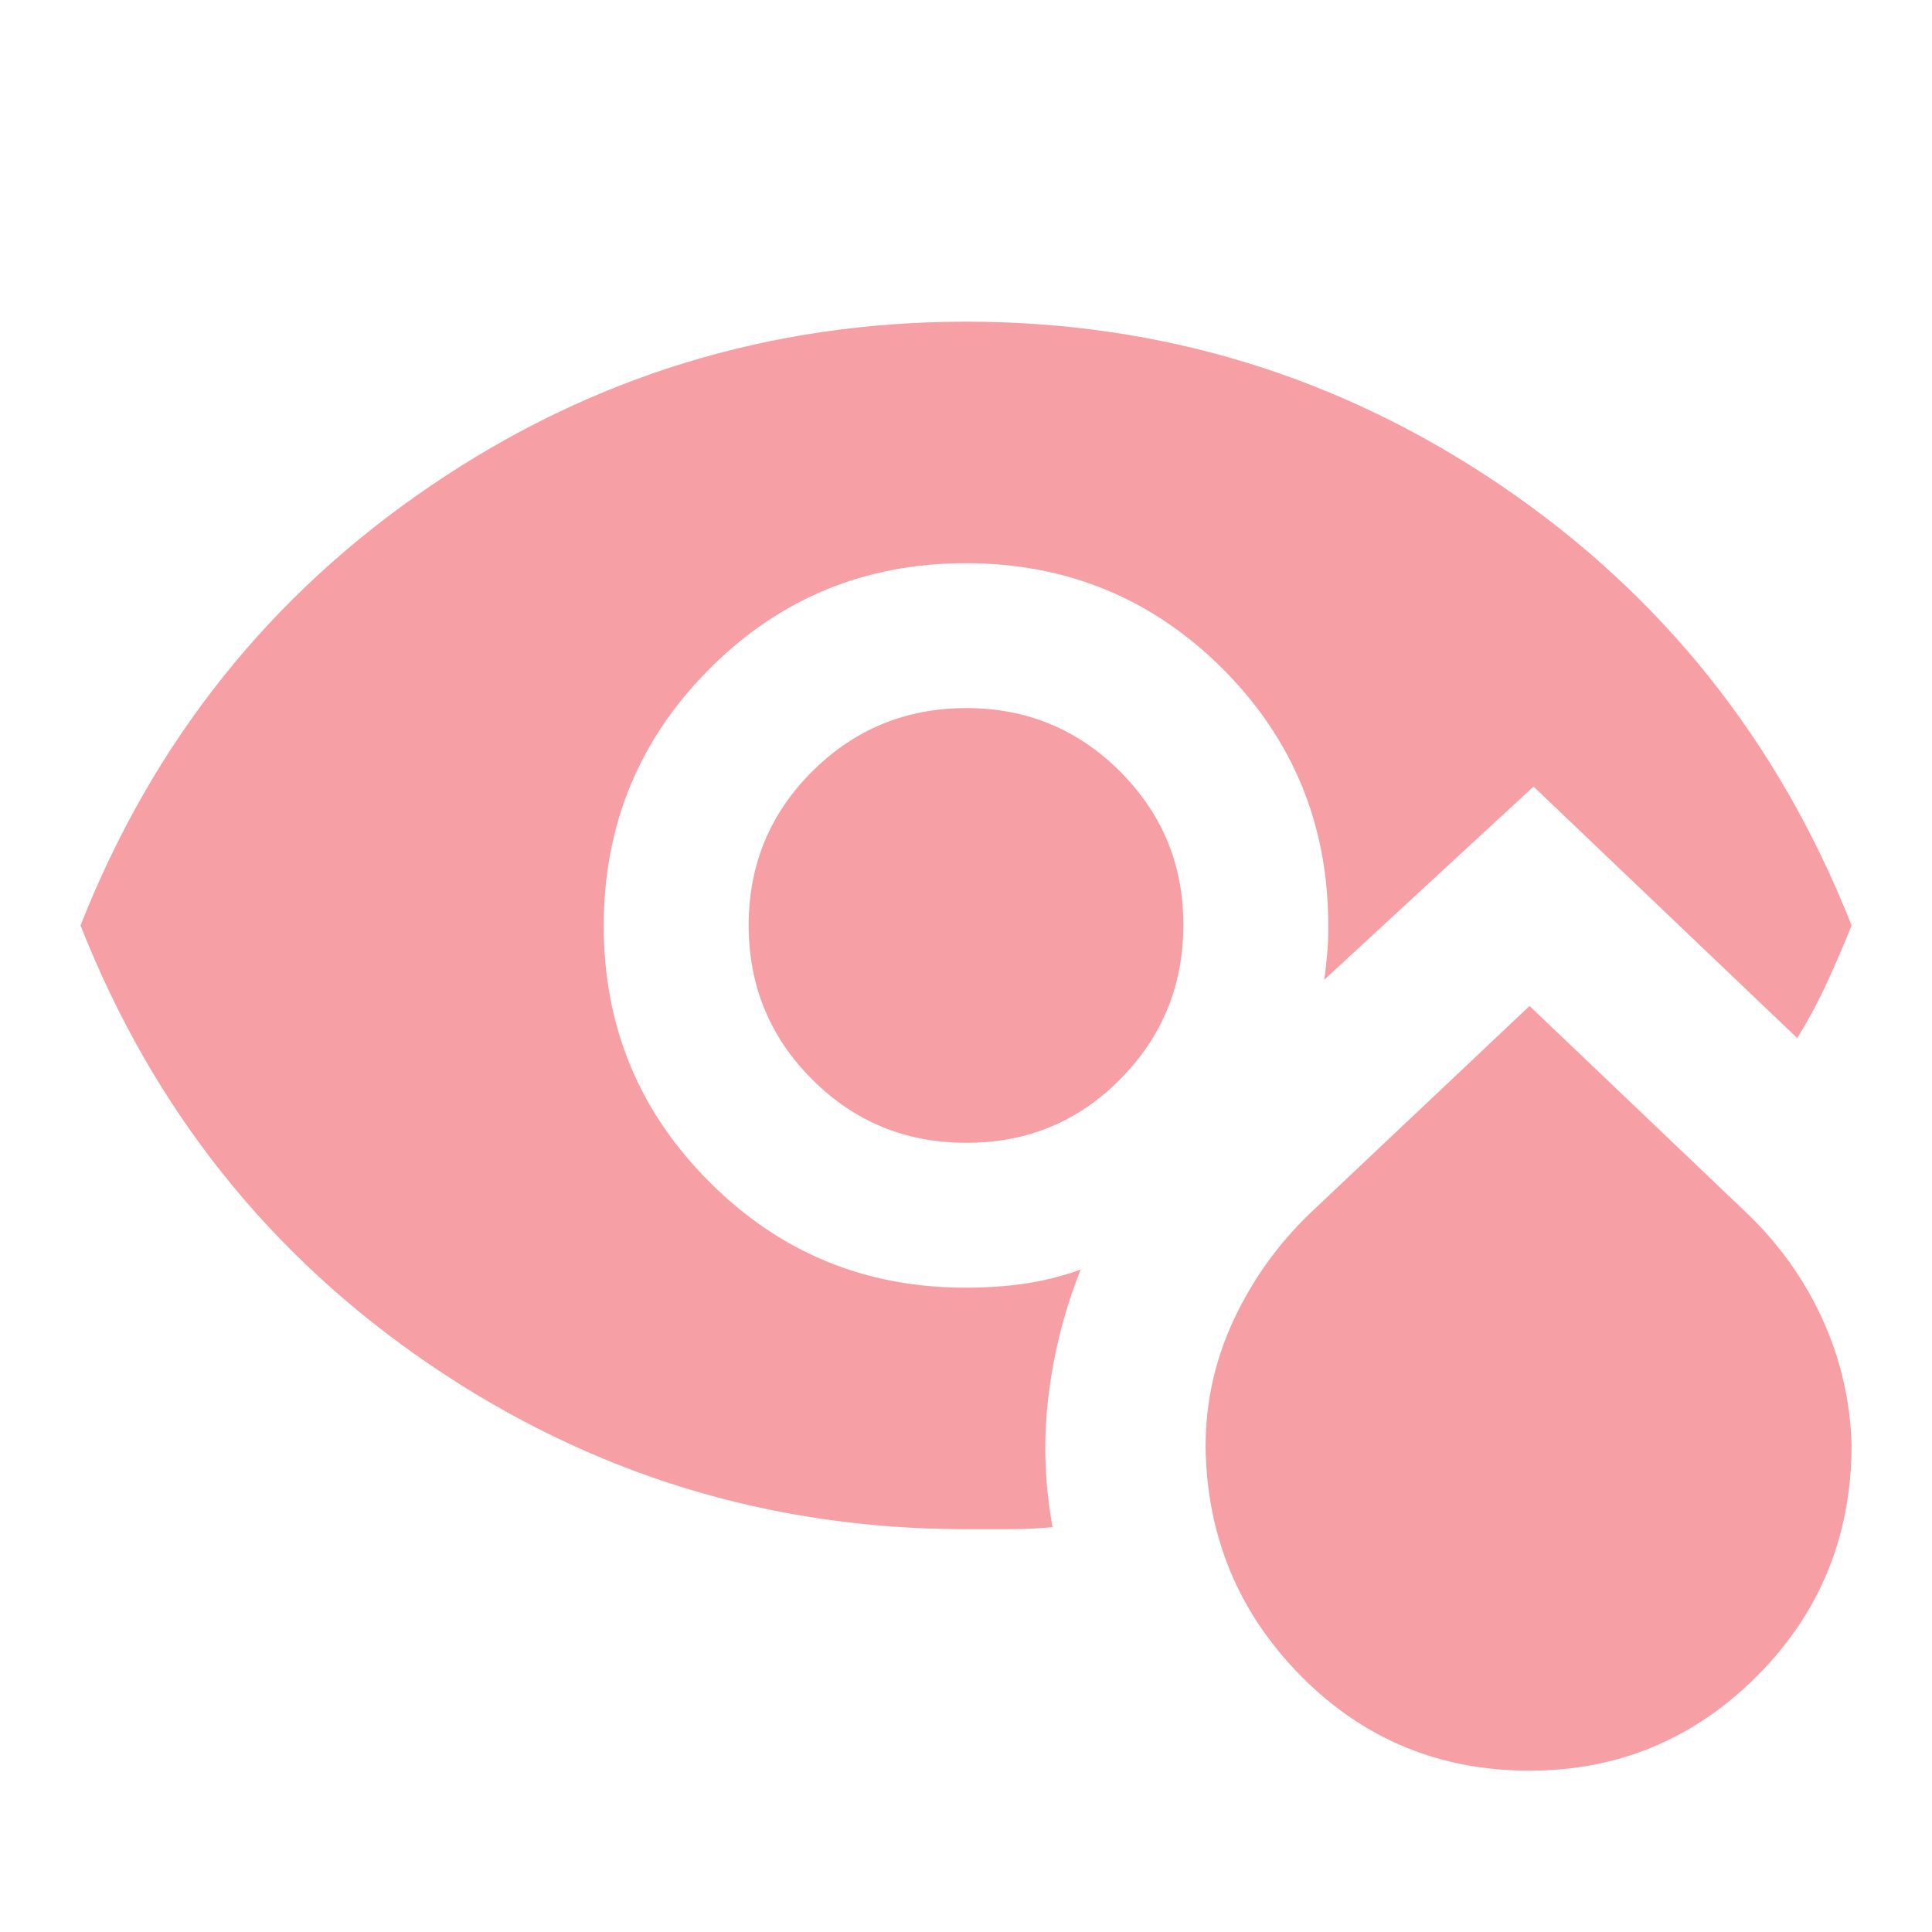 <svg width="16" height="16" viewBox="0 0 16 16" fill="none" xmlns="http://www.w3.org/2000/svg">
<path d="M12.667 14.664C11.922 14.664 11.292 14.403 10.775 13.881C10.258 13.358 9.994 12.725 9.984 11.981C9.984 11.614 10.061 11.264 10.217 10.931C10.373 10.597 10.584 10.303 10.85 10.047L12.667 8.331L14.467 10.047C14.734 10.303 14.942 10.595 15.092 10.923C15.242 11.251 15.323 11.598 15.334 11.964C15.334 12.72 15.072 13.358 14.55 13.881C14.028 14.403 13.4 14.664 12.667 14.664ZM8 9.464C7.5 9.464 7.075 9.289 6.726 8.939C6.376 8.59 6.201 8.165 6.2 7.664C6.2 7.164 6.375 6.739 6.726 6.389C7.076 6.04 7.501 5.865 8 5.864C8.499 5.863 8.925 6.038 9.276 6.389C9.627 6.741 9.802 7.165 9.8 7.664C9.799 8.163 9.624 8.588 9.276 8.939C8.927 9.291 8.502 9.466 8 9.464ZM8 12.664C6.378 12.664 4.9 12.211 3.567 11.306C2.234 10.401 1.267 9.187 0.667 7.664C1.267 6.142 2.234 4.928 3.567 4.023C4.9 3.117 6.378 2.665 8 2.664C9.623 2.664 11.1 3.117 12.434 4.023C13.767 4.929 14.734 6.143 15.334 7.664C15.267 7.831 15.198 7.992 15.126 8.147C15.054 8.303 14.973 8.453 14.884 8.597L12.7 6.514L10.967 8.114C10.978 8.036 10.986 7.961 10.992 7.889C10.998 7.817 11.001 7.742 11 7.664C11 6.831 10.709 6.123 10.126 5.539C9.543 4.956 8.834 4.665 8 4.664C7.167 4.664 6.458 4.955 5.876 5.539C5.293 6.123 5.001 6.832 5 7.664C4.999 8.497 5.291 9.205 5.876 9.789C6.46 10.374 7.168 10.665 8 10.664C8.167 10.664 8.328 10.653 8.484 10.631C8.639 10.608 8.795 10.57 8.95 10.514C8.817 10.847 8.728 11.194 8.684 11.555C8.639 11.916 8.65 12.28 8.717 12.647C8.595 12.659 8.475 12.664 8.359 12.664H8Z" fill="#EA0F1F" fill-opacity="0.4"/>
</svg>
